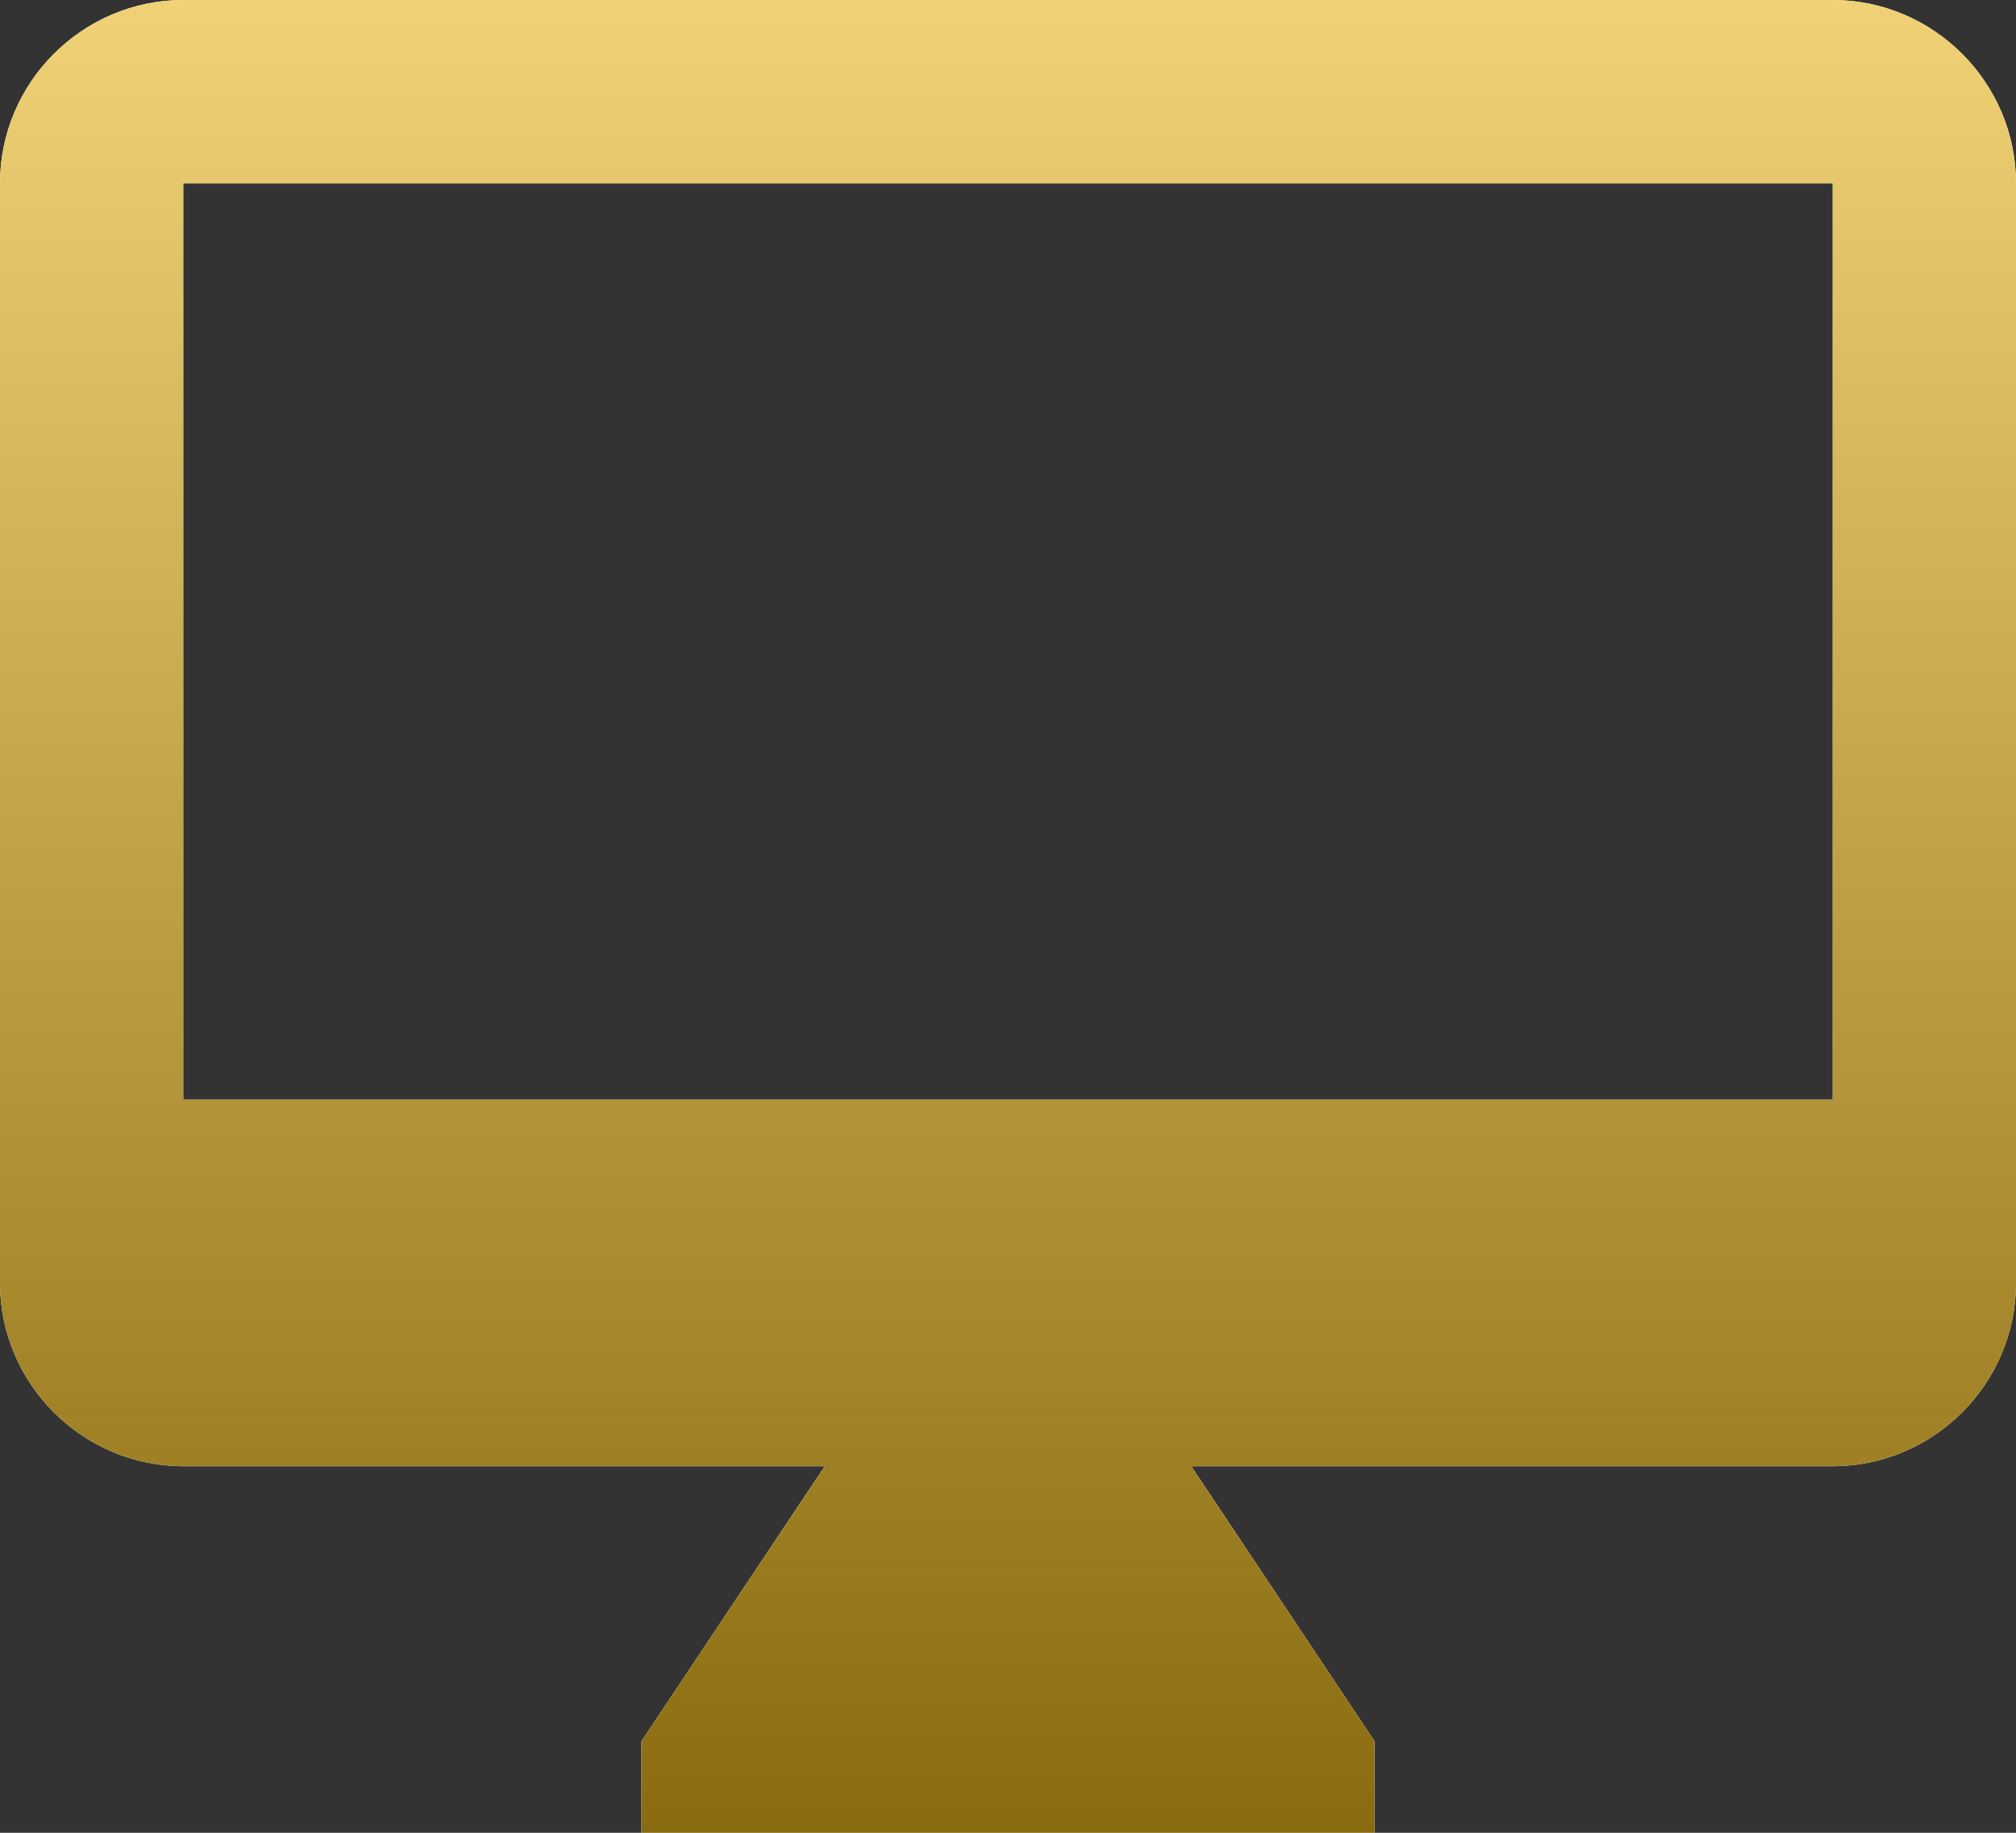 <svg width="110" height="100" viewBox="0 0 110 100" fill="none" xmlns="http://www.w3.org/2000/svg">
<rect x="0" y="0" width="110" height="100" fill="#333333" stroke="none"/>
<path d="M100 0H10C4.5 0 0 4.5 0 10V70C0 75.5 4.5 80 10 80H45L35 95V100H75V95L65 80H100C105.5 80 110 75.5 110 70V10C110 4.5 105.5 0 100 0ZM100 60H10V10H100V60Z" fill="white"/>
<path d="M100 0H10C4.5 0 0 4.5 0 10V70C0 75.5 4.5 80 10 80H45L35 95V100H75V95L65 80H100C105.5 80 110 75.5 110 70V10C110 4.5 105.5 0 100 0ZM100 60H10V10H100V60Z" fill="url(#paint0_linear_1447_8)"/>
<defs>
<linearGradient id="paint0_linear_1447_8" x1="55" y1="0" x2="55" y2="100" gradientUnits="userSpaceOnUse">
<stop stop-color="#F0D175"/>
<stop offset="1" stop-color="#8A6B0F"/>
</linearGradient>
</defs>
</svg>
